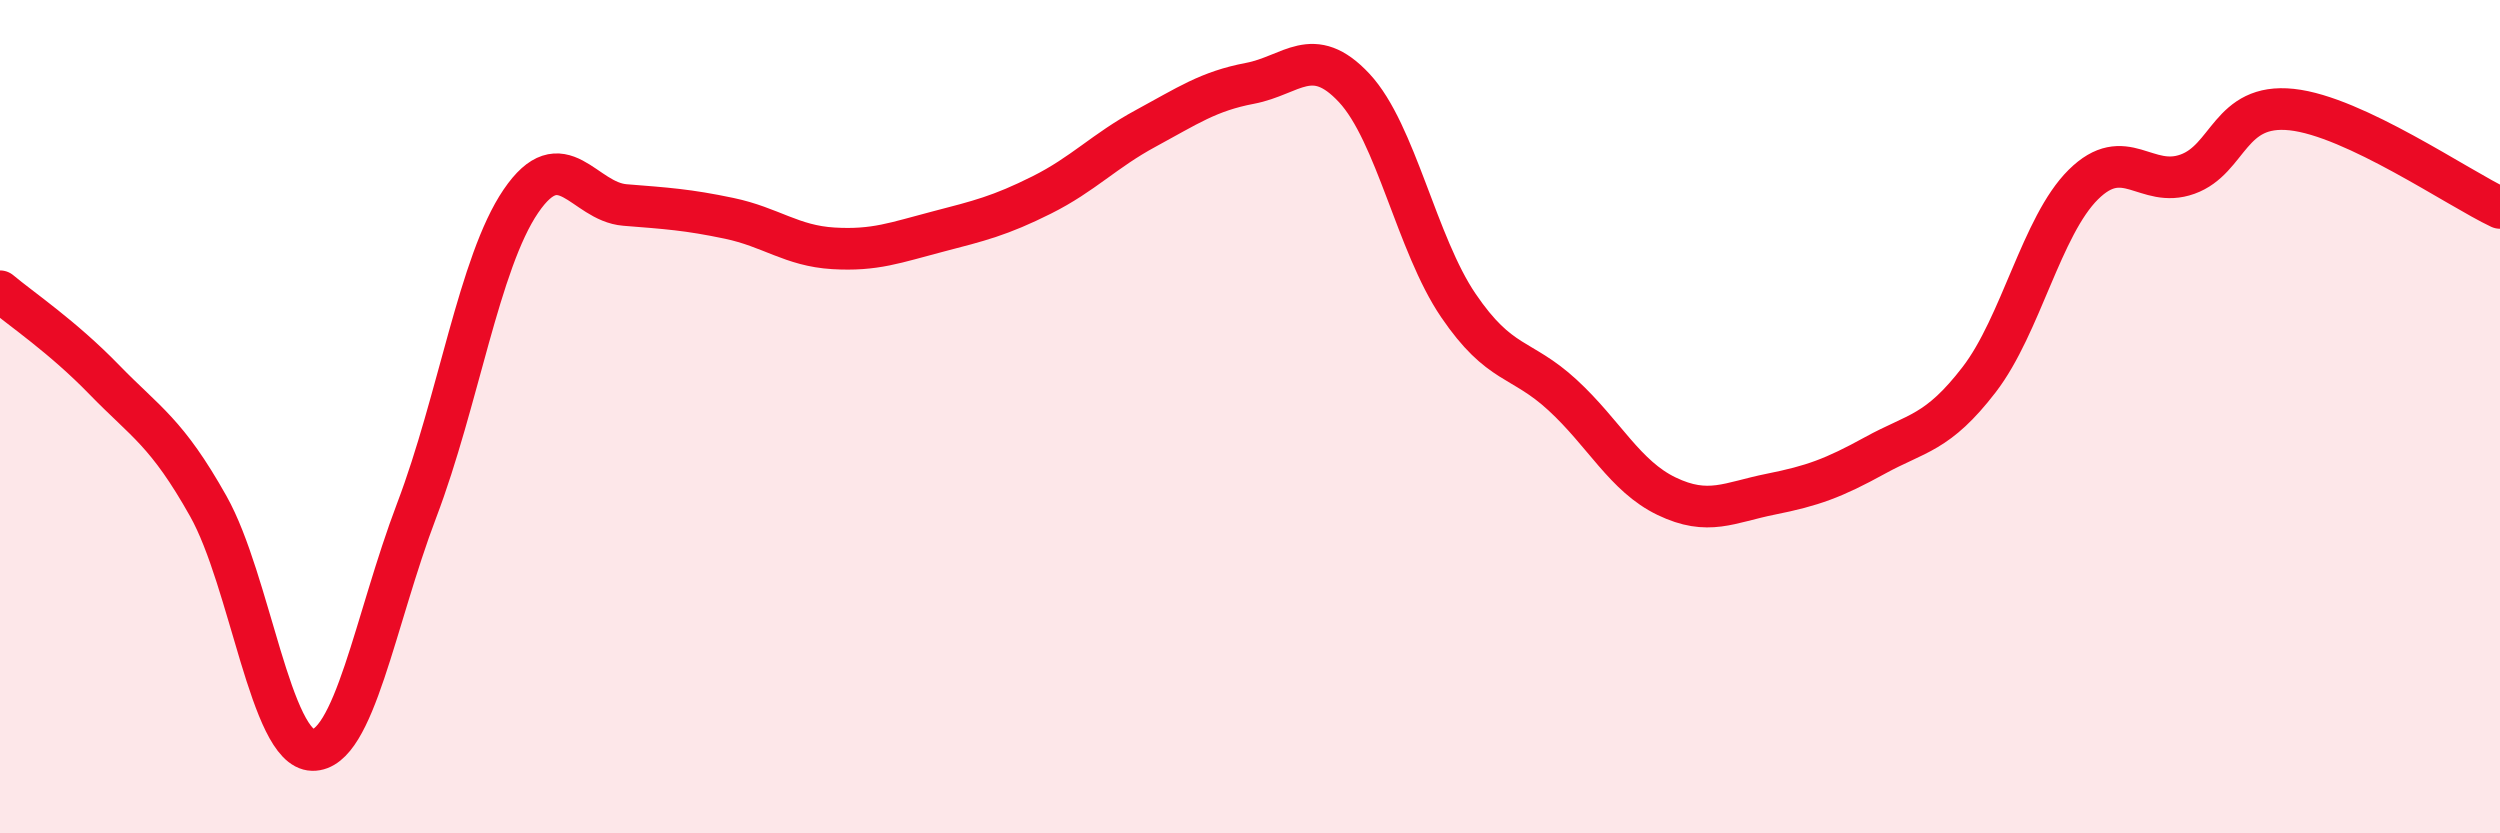
    <svg width="60" height="20" viewBox="0 0 60 20" xmlns="http://www.w3.org/2000/svg">
      <path
        d="M 0,6.99 C 0.5,7.41 1.5,8.08 2.5,9.11 C 3.5,10.14 4,10.37 5,12.15 C 6,13.93 6.5,17.98 7.5,18 C 8.5,18.02 9,14.88 10,12.25 C 11,9.62 11.5,6.3 12.5,4.83 C 13.5,3.36 14,4.84 15,4.92 C 16,5 16.5,5.03 17.5,5.24 C 18.5,5.45 19,5.9 20,5.96 C 21,6.02 21.5,5.82 22.5,5.56 C 23.5,5.3 24,5.18 25,4.68 C 26,4.18 26.5,3.62 27.5,3.08 C 28.5,2.54 29,2.19 30,2 C 31,1.81 31.5,1.04 32.5,2.11 C 33.5,3.18 34,5.86 35,7.33 C 36,8.8 36.5,8.56 37.5,9.48 C 38.5,10.4 39,11.43 40,11.91 C 41,12.39 41.5,12.06 42.5,11.86 C 43.5,11.66 44,11.48 45,10.93 C 46,10.38 46.5,10.41 47.5,9.11 C 48.5,7.81 49,5.42 50,4.43 C 51,3.44 51.5,4.54 52.5,4.18 C 53.5,3.82 53.5,2.47 55,2.63 C 56.5,2.79 59,4.52 60,4.99L60 20L0 20Z"
        fill="#EB0A25"
        opacity="0.1"
        stroke-linecap="round"
        stroke-linejoin="round"
      />
      <path
        d="M 0,6.99 C 0.5,7.41 1.5,8.08 2.5,9.11 C 3.5,10.14 4,10.37 5,12.15 C 6,13.93 6.5,17.98 7.5,18 C 8.5,18.02 9,14.88 10,12.25 C 11,9.62 11.5,6.3 12.5,4.83 C 13.5,3.36 14,4.84 15,4.92 C 16,5 16.5,5.03 17.5,5.24 C 18.5,5.45 19,5.9 20,5.96 C 21,6.02 21.5,5.82 22.5,5.56 C 23.5,5.3 24,5.18 25,4.68 C 26,4.18 26.5,3.62 27.5,3.08 C 28.5,2.54 29,2.19 30,2 C 31,1.81 31.5,1.04 32.5,2.11 C 33.5,3.18 34,5.86 35,7.33 C 36,8.8 36.5,8.56 37.5,9.48 C 38.5,10.4 39,11.43 40,11.91 C 41,12.39 41.5,12.06 42.5,11.86 C 43.5,11.66 44,11.48 45,10.93 C 46,10.38 46.5,10.41 47.5,9.11 C 48.5,7.81 49,5.42 50,4.43 C 51,3.44 51.5,4.54 52.5,4.18 C 53.5,3.82 53.5,2.47 55,2.63 C 56.5,2.79 59,4.52 60,4.99"
        stroke="#EB0A25"
        stroke-width="1"
        fill="none"
        stroke-linecap="round"
        stroke-linejoin="round"
      />
    </svg>
  